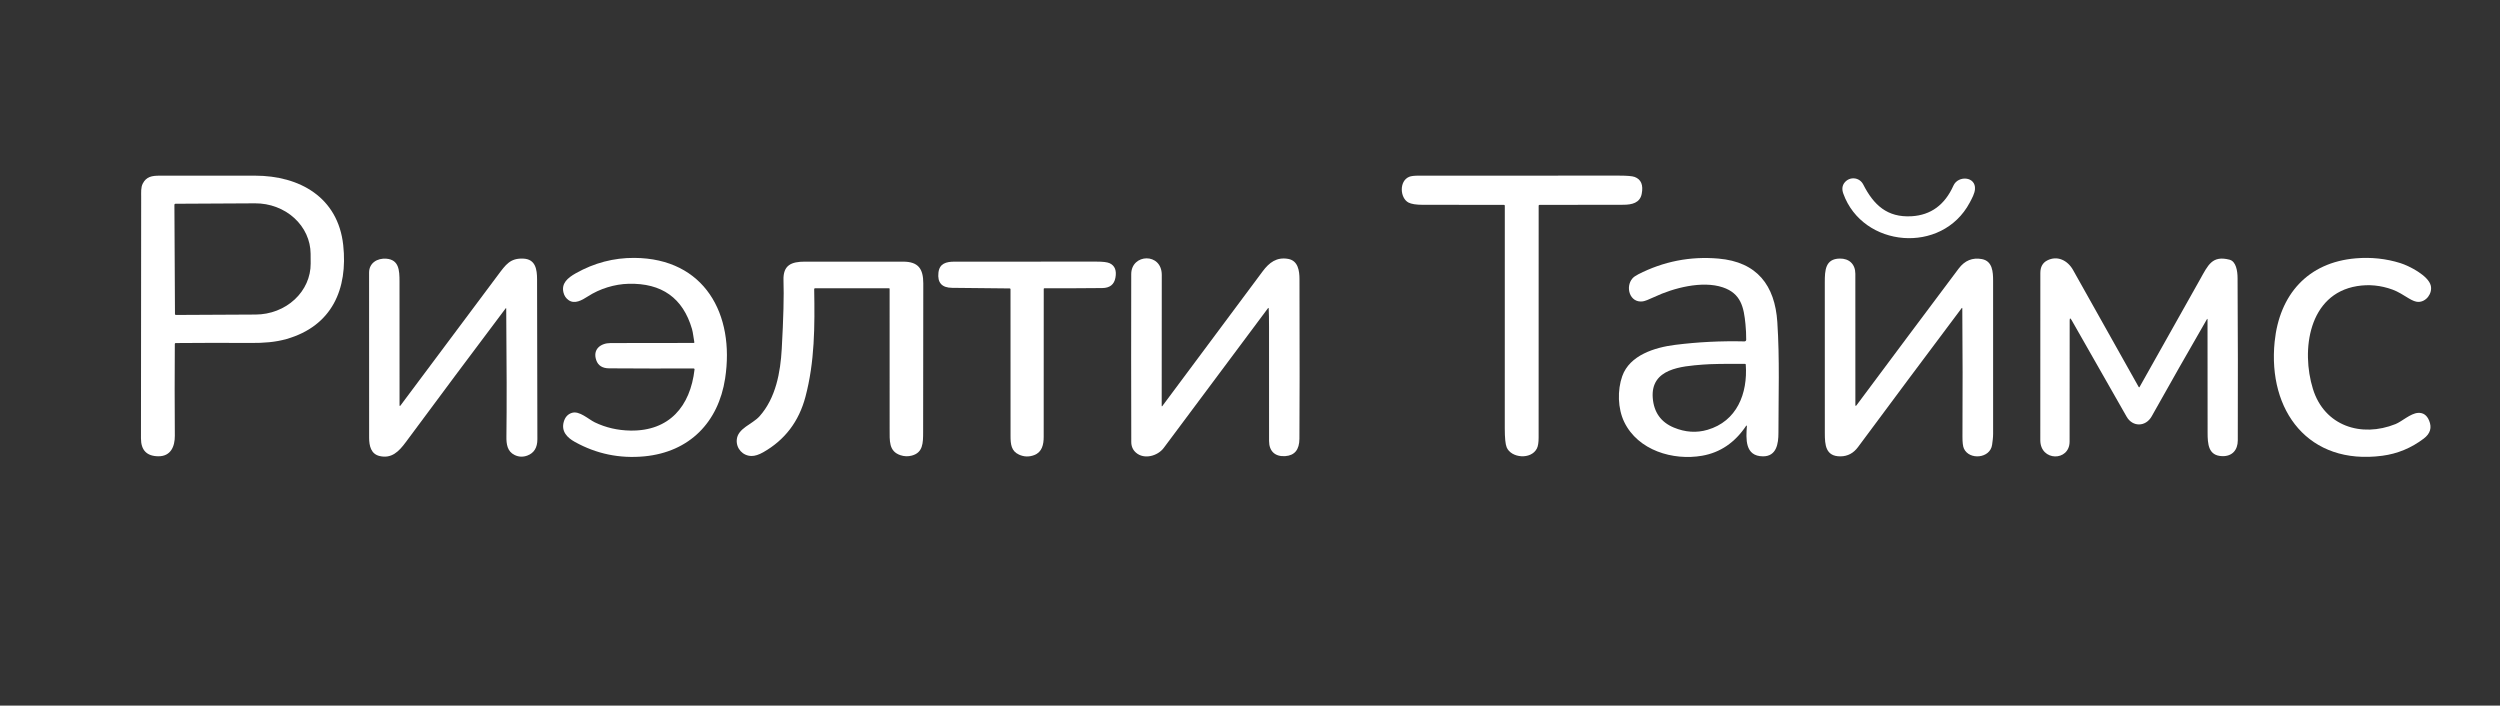 <?xml version="1.0" encoding="UTF-8"?> <svg xmlns="http://www.w3.org/2000/svg" width="1605" height="453" viewBox="0 0 1605 453" fill="none"><rect x="0" y="0" width="1605" height="453" fill="#333333" stroke="none"/> <g clip-path="url(#clip0_105_258790)"> <path d="M112.23 220.82C112.097 240.467 112.1 260.11 112.24 279.75C112.28 286.63 109.64 292.96 101.73 292.93C94.237 292.89 90.493 289.047 90.5 281.4C90.587 229.733 90.63 178.07 90.63 126.41C90.64 123.53 90.37 120.35 91.65 117.86C93.95 113.37 97.53 112.78 102.6 112.78C122.987 112.767 143.37 112.767 163.75 112.78C192.3 112.79 217.01 126.62 220.35 157.35C223.4 185.52 213.18 209.23 184.05 217.62C176.8 219.7 169.38 220.23 160.92 220.18C144.887 220.073 128.85 220.093 112.81 220.24C112.423 220.247 112.23 220.44 112.23 220.82ZM111.97 131.44L112.33 201.58C112.331 201.663 112.349 201.744 112.382 201.82C112.415 201.896 112.462 201.965 112.522 202.023C112.581 202.08 112.651 202.125 112.728 202.156C112.805 202.186 112.887 202.201 112.97 202.2L164.15 201.94C168.808 201.916 173.417 201.049 177.712 199.389C182.007 197.729 185.905 195.308 189.183 192.265C192.461 189.222 195.055 185.616 196.817 181.653C198.578 177.691 199.473 173.449 199.45 169.17L199.41 162.93C199.364 154.29 195.583 146.024 188.899 139.95C182.216 133.876 173.176 130.491 163.77 130.54L112.59 130.81C112.425 130.813 112.267 130.88 112.151 130.998C112.035 131.116 111.97 131.275 111.97 131.44Z" fill="white"></path> <path d="M987.818 132.09C987.771 181.683 987.765 231.28 987.798 280.88C987.805 284.087 987.435 286.433 986.688 287.92C982.958 295.32 970.088 294.07 967.278 287.17C966.471 285.177 966.068 281.143 966.068 275.07C966.101 227.377 966.108 179.703 966.088 132.05C966.088 131.909 966.032 131.775 965.933 131.675C965.833 131.576 965.699 131.52 965.558 131.52C948.265 131.513 930.918 131.503 913.518 131.49C909.151 131.483 906.045 130.99 904.198 130.01C898.758 127.09 898.138 116.21 904.678 113.52C905.891 113.013 907.975 112.763 910.928 112.77C953.781 112.783 996.631 112.777 1039.48 112.75C1044.6 112.75 1047.92 113.033 1049.45 113.6C1053.6 115.153 1055.11 118.787 1053.97 124.5C1052.83 130.27 1047.71 131.46 1042.15 131.46C1024.23 131.453 1006.3 131.48 988.368 131.54C988.001 131.54 987.818 131.723 987.818 132.09Z" fill="white"></path> <path d="M1264.54 130.13C1246.74 163.5 1195.91 159.05 1183.41 124.31C1182.39 121.49 1182.67 119.113 1184.25 117.18C1187.51 113.17 1193.77 113.68 1196.22 118.48C1202.91 131.64 1211.62 139.75 1227.26 138.83C1239.61 138.097 1248.56 131.543 1254.1 119.17C1257.12 112.43 1268.6 113.22 1267.93 121.5C1267.71 124.25 1266.11 127.19 1264.54 130.13Z" fill="white"></path> <path d="M445.761 219.68C445.181 216.84 444.991 213.74 444.241 211.16C438.427 191.307 424.847 181.65 403.501 182.19C394.581 182.42 385.121 185.29 377.341 190.33C373.511 192.81 368.951 195.37 365.111 192.74C363.377 191.553 362.254 189.897 361.741 187.77C360.321 181.93 364.351 178.43 369.671 175.43C381.497 168.77 394.037 165.483 407.291 165.57C452.281 165.87 471.851 201.69 465.531 242.99C461.231 271.04 442.701 290.17 413.751 292.97C397.831 294.503 382.937 291.42 369.071 283.72C363.981 280.89 360.251 276.89 361.921 270.86C362.761 267.833 364.501 265.9 367.141 265.06C371.981 263.53 377.781 269.18 381.851 271.14C388.871 274.527 396.497 276.29 404.731 276.43C429.691 276.84 443.191 260.85 445.891 237.2C445.899 237.119 445.891 237.037 445.866 236.959C445.841 236.882 445.8 236.811 445.746 236.75C445.693 236.69 445.627 236.642 445.554 236.609C445.48 236.576 445.401 236.559 445.321 236.56C427.194 236.62 409.091 236.59 391.011 236.47C386.731 236.443 383.991 234.697 382.791 231.23C380.371 224.23 385.621 220.25 392.011 220.24C409.791 220.2 427.574 220.177 445.361 220.17C445.694 220.17 445.827 220.007 445.761 219.68Z" fill="white"></path> <path d="M1121.5 273.51C1121.51 273.454 1121.5 273.397 1121.47 273.35C1121.44 273.302 1121.39 273.266 1121.34 273.247C1121.28 273.229 1121.22 273.229 1121.17 273.248C1121.12 273.266 1121.07 273.302 1121.04 273.35C1113.82 284.15 1104.38 290.563 1092.72 292.59C1074.15 295.82 1051.61 289.23 1042.75 270.91C1038.56 262.24 1038.31 250.44 1041.48 241.49C1046.27 227.97 1062.4 223.05 1075.38 221.41C1090.02 219.563 1104.88 218.82 1119.94 219.18C1120.09 219.184 1120.23 219.159 1120.37 219.106C1120.5 219.053 1120.63 218.973 1120.73 218.872C1120.84 218.77 1120.92 218.649 1120.98 218.514C1121.03 218.38 1121.06 218.236 1121.06 218.09C1121.08 214.81 1120.92 211.487 1120.59 208.12C1119.54 197.37 1117.78 188.43 1106.05 184.48C1092.79 180.02 1074.33 184.86 1062.02 190.68C1058.39 192.393 1055.92 193.333 1054.6 193.5C1046.26 194.55 1043.29 184.21 1048.03 178.75C1048.79 177.87 1050.03 176.99 1051.75 176.11C1067.97 167.81 1085.13 164.443 1103.25 166.01C1128.1 168.15 1139.48 183.26 1141.04 206.74C1142.6 230.3 1141.76 254.34 1141.76 277.96C1141.76 284.74 1140.58 293 1131.85 292.97C1120.08 292.92 1120.93 281.58 1121.5 273.51ZM1096.22 275.94C1114.98 270.47 1122.13 252.8 1120.78 234.04C1120.76 233.76 1120.61 233.62 1120.33 233.62C1107.34 233.507 1098.31 233.657 1093.25 234.07C1079.65 235.17 1059.56 236.48 1061.07 255.52C1061.81 264.727 1066.32 271.053 1074.62 274.5C1081.94 277.533 1089.14 278.013 1096.22 275.94Z" fill="white"></path> <path d="M1513.25 183.68C1481.98 188.78 1477.26 224.99 1484.89 249.67C1492.25 273.51 1515.99 281.08 1537.94 272.25C1541.96 270.63 1547.5 265.44 1552.29 265.08C1555.62 264.833 1558.02 266.473 1559.49 270C1561.39 274.547 1560.25 278.403 1556.05 281.57C1548.05 287.63 1539.2 291.303 1529.48 292.59C1482.12 298.88 1455.83 263.76 1460.32 219.4C1463.37 189.3 1481.45 168.45 1512.43 165.85C1522.31 165.023 1531.84 166.04 1541.01 168.9C1546.53 170.62 1559.04 176.9 1560.57 183.4C1561.72 188.31 1557.66 193.93 1552.43 193.82C1550.89 193.787 1548.91 193.043 1546.5 191.59C1543.03 189.49 1539.65 187.25 1535.96 185.91C1528.43 183.183 1520.86 182.44 1513.25 183.68Z" fill="white"></path> <path d="M324.538 198.09C303.078 226.603 281.731 255.203 260.498 283.89C255.928 290.08 251.318 294.53 243.738 292.78C238.218 291.5 236.977 286.37 236.977 280.94C236.937 245.633 236.928 210.32 236.948 175C236.948 168.78 242.288 165.63 248.018 166.08C256.178 166.73 256.477 173.58 256.487 180.66C256.501 207.193 256.508 233.753 256.508 260.34C256.509 260.395 256.528 260.448 256.561 260.492C256.594 260.536 256.64 260.569 256.692 260.587C256.744 260.604 256.8 260.605 256.853 260.59C256.906 260.574 256.953 260.543 256.987 260.5C277.767 232.607 298.618 204.7 319.538 176.78C324.768 169.79 327.528 165.67 335.978 166.03C343.868 166.37 344.787 173.04 344.797 179.34C344.851 213.56 344.918 247.777 344.998 281.99C345.011 287.37 342.864 290.863 338.558 292.47C335.738 293.517 333.011 293.397 330.378 292.11C325.648 289.8 325.048 285.1 325.118 280.25C325.358 261.703 325.318 234.367 324.998 198.24C324.991 197.747 324.838 197.697 324.538 198.09Z" fill="white"></path> <path d="M813.949 198C791.635 227.84 769.355 257.7 747.109 287.58C743.259 292.76 734.539 295.2 729.299 290.61C727.292 288.85 726.285 286.563 726.279 283.75C726.179 247.837 726.169 211.92 726.249 176C726.279 162.78 745.859 161.99 745.859 176.51C745.852 204.583 745.835 232.627 745.809 260.64C745.81 260.682 745.824 260.722 745.849 260.756C745.874 260.79 745.908 260.816 745.947 260.829C745.985 260.842 746.027 260.843 746.065 260.83C746.103 260.818 746.136 260.793 746.159 260.76C767.685 231.893 789.179 203.033 810.639 174.18C814.859 168.51 819.649 164.93 826.949 166.2C833.409 167.32 834.259 173.92 834.269 179.2C834.389 228.767 834.375 262.947 834.229 281.74C834.175 288.72 831.145 292.417 825.139 292.83C818.529 293.28 814.749 289.61 814.739 283.13C814.719 258.75 814.712 234.373 814.719 210C814.719 204.833 814.649 200.89 814.509 198.17C814.475 197.597 814.289 197.54 813.949 198Z" fill="white"></path> <path d="M1259.31 197.93C1237.06 227.563 1214.9 257.267 1192.83 287.04C1189.95 290.947 1186.22 292.927 1181.66 292.98C1171.97 293.1 1171.55 285.5 1171.54 278.22C1171.52 245.887 1171.51 213.553 1171.52 181.22C1171.52 173.51 1171.85 166.19 1181.05 166C1187.17 165.87 1191.12 169.6 1191.13 175.75C1191.16 203.457 1191.17 231.5 1191.15 259.88C1191.15 260.74 1191.41 260.827 1191.92 260.14C1213.56 231.073 1235.4 201.847 1257.44 172.46C1261.37 167.233 1266.36 165.193 1272.42 166.34C1279.24 167.64 1279.56 174.72 1279.57 180.08C1279.59 212.827 1279.6 245.573 1279.58 278.32C1279.58 280.86 1279.27 283.09 1278.93 285.55C1277.7 294.41 1264.26 295.52 1260.83 287.98C1260.19 286.567 1259.88 284.033 1259.9 280.38C1260.05 252.953 1260.02 225.523 1259.8 198.09C1259.8 197.557 1259.63 197.503 1259.31 197.93Z" fill="white"></path> <path d="M1416.82 204.98C1404.87 225.673 1393.06 246.443 1381.38 267.29C1377.55 274.12 1369.12 274.26 1365.27 267.48C1353.49 246.78 1341.71 226.107 1329.94 205.46C1329.13 204.053 1328.73 204.16 1328.73 205.78C1328.72 231.28 1328.71 257.187 1328.68 283.5C1328.66 296.4 1309.87 296.28 1309.87 282.6C1309.86 246.82 1309.87 211.037 1309.9 175.25C1309.9 171.417 1311.36 168.743 1314.27 167.23C1320.77 163.84 1327.41 167.11 1330.9 173.34C1344.94 198.38 1358.99 223.417 1373.04 248.45C1373.23 248.783 1373.42 248.783 1373.61 248.45C1386.59 225.457 1399.52 202.45 1412.4 179.43C1417.58 170.17 1420.17 163.84 1431.35 166.72C1435.6 167.82 1436.5 174.05 1436.52 178.5C1436.73 213.247 1436.77 247.993 1436.66 282.74C1436.64 288.91 1433.08 293.02 1426.72 292.85C1417.73 292.62 1417.27 285.13 1417.28 277.52C1417.3 253.38 1417.28 229.237 1417.23 205.09C1417.23 204.543 1417.09 204.507 1416.82 204.98Z" fill="white"></path> <path d="M522.711 185.62C523.121 209.74 523.061 232.22 517.091 254.77C512.898 270.603 503.885 282.453 490.051 290.32C487.158 291.967 484.618 292.773 482.431 292.74C476.861 292.67 472.621 287.96 472.991 282.46C473.491 274.92 483.031 272.42 487.661 267.21C498.111 255.44 501.041 238.98 501.881 223.99C502.975 204.35 503.348 189.69 503.001 180.01C502.651 170.16 508.041 167.97 516.851 167.97C537.851 167.957 558.851 167.96 579.851 167.98C589.571 167.99 592.761 172.6 592.751 182C592.718 213.82 592.685 245.637 592.651 277.45C592.641 284.56 592.531 290.54 585.421 292.48C582.955 293.147 580.481 293.057 578.001 292.21C570.571 289.68 571.151 283.07 571.141 275.31C571.095 245.37 571.091 215.423 571.131 185.47C571.131 185.19 570.995 185.05 570.721 185.05L523.251 185.07C523.179 185.07 523.108 185.084 523.042 185.112C522.976 185.14 522.916 185.18 522.866 185.232C522.816 185.283 522.776 185.344 522.749 185.41C522.723 185.477 522.71 185.548 522.711 185.62Z" fill="white"></path> <path d="M670.529 185.07C670.47 185.07 670.411 185.082 670.357 185.104C670.302 185.127 670.253 185.16 670.211 185.202C670.169 185.244 670.136 185.293 670.113 185.348C670.091 185.402 670.079 185.461 670.079 185.52C670.059 217.173 670.049 248.833 670.049 280.5C670.049 285.38 669.019 290.22 664.029 292.15C660.702 293.437 657.429 293.343 654.209 291.87C649.259 289.62 648.759 285.29 648.769 279.84C648.776 248.467 648.769 217.093 648.749 185.72C648.749 185.36 648.569 185.177 648.209 185.17C635.842 185.017 623.532 184.89 611.279 184.79C604.672 184.743 601.739 181.487 602.479 175.02C603.139 169.19 607.389 167.98 612.819 167.98C643.186 167.973 673.552 167.967 703.919 167.96C708.099 167.953 710.939 168.303 712.439 169.01C715.746 170.57 716.966 173.673 716.099 178.32C715.286 182.68 712.479 184.883 707.679 184.93C695.239 185.057 682.856 185.103 670.529 185.07Z" fill="white"></path> </g> <defs> <clipPath id="clip0_105_258790"> <rect width="1605" height="453" fill="white"></rect> </clipPath> </defs> </svg> 